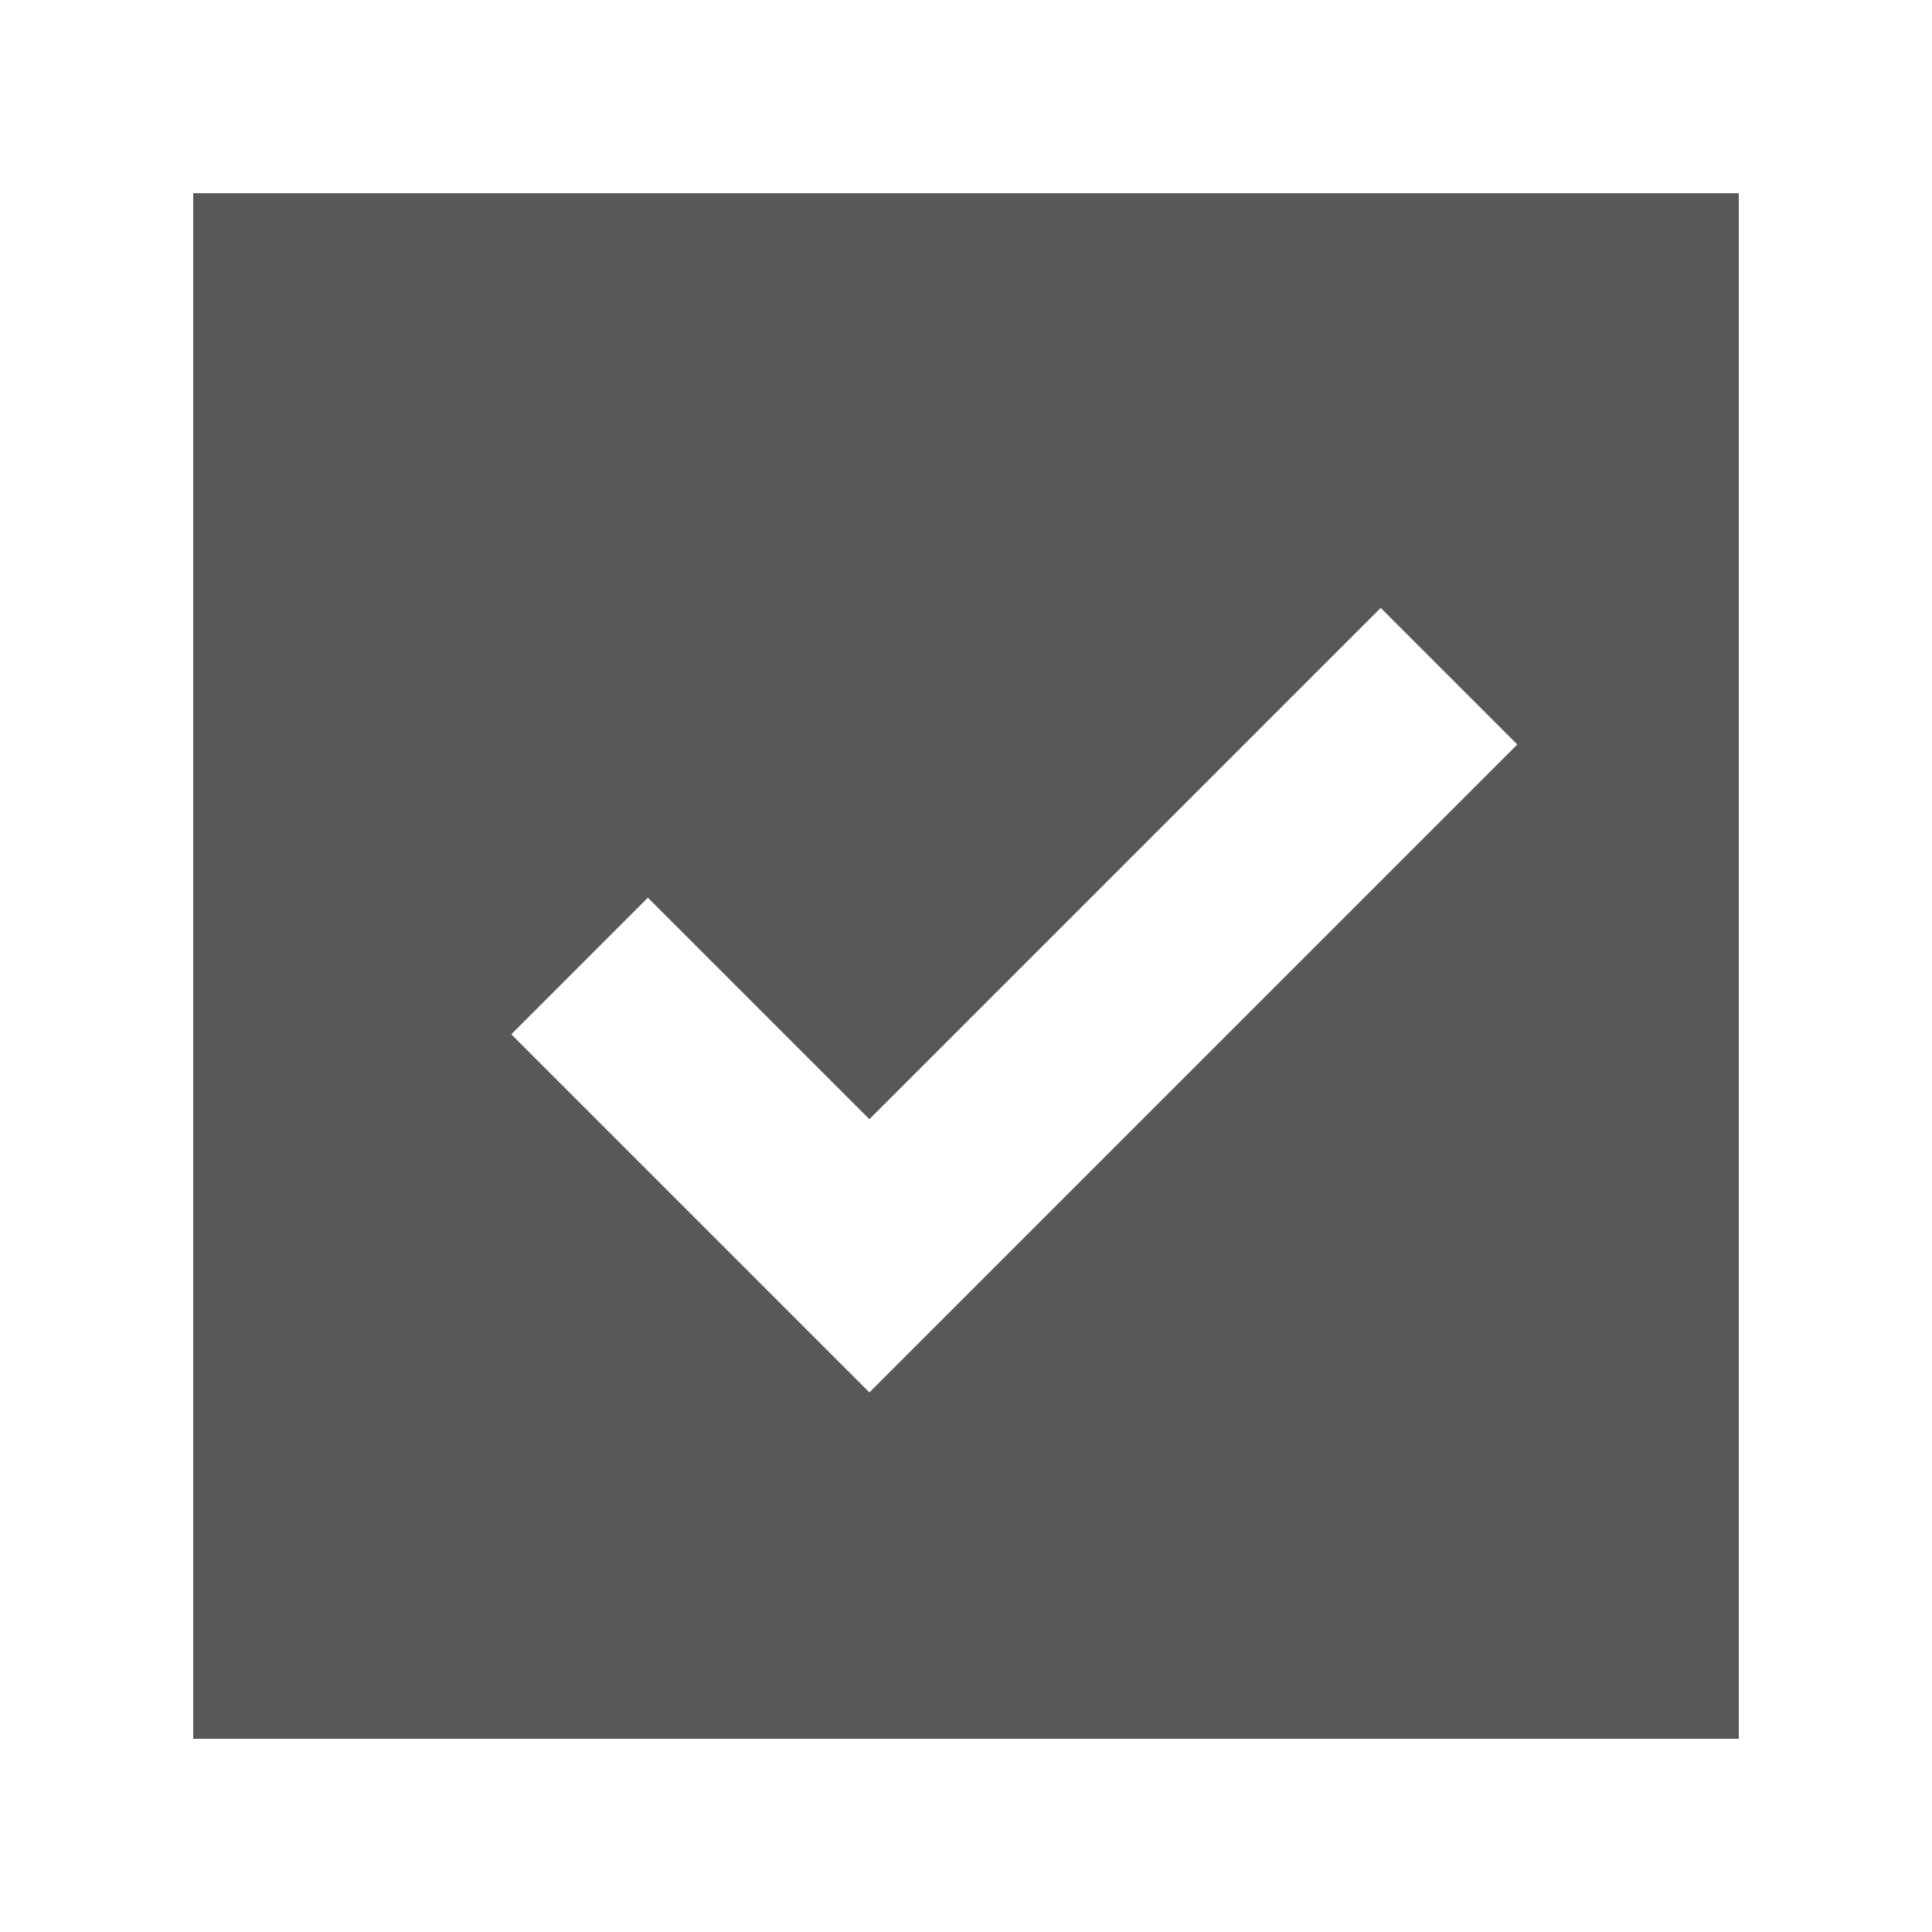 <?xml version="1.0" encoding="UTF-8"?> <svg xmlns="http://www.w3.org/2000/svg" width="20" height="20" viewBox="0 0 20 20" fill="none"><rect x="0" y="0" width="20" height="20" fill="#808080" stroke="none"/> <path d="M19 1H1V19H19V1Z" fill="#585858" stroke="white" stroke-width="2" stroke-miterlimit="16"></path> <path fill-rule="evenodd" clip-rule="evenodd" d="M15.707 7.707L9 14.414L5.293 10.707L6.707 9.293L9 11.586L14.293 6.293L15.707 7.707Z" fill="white"></path> </svg> 